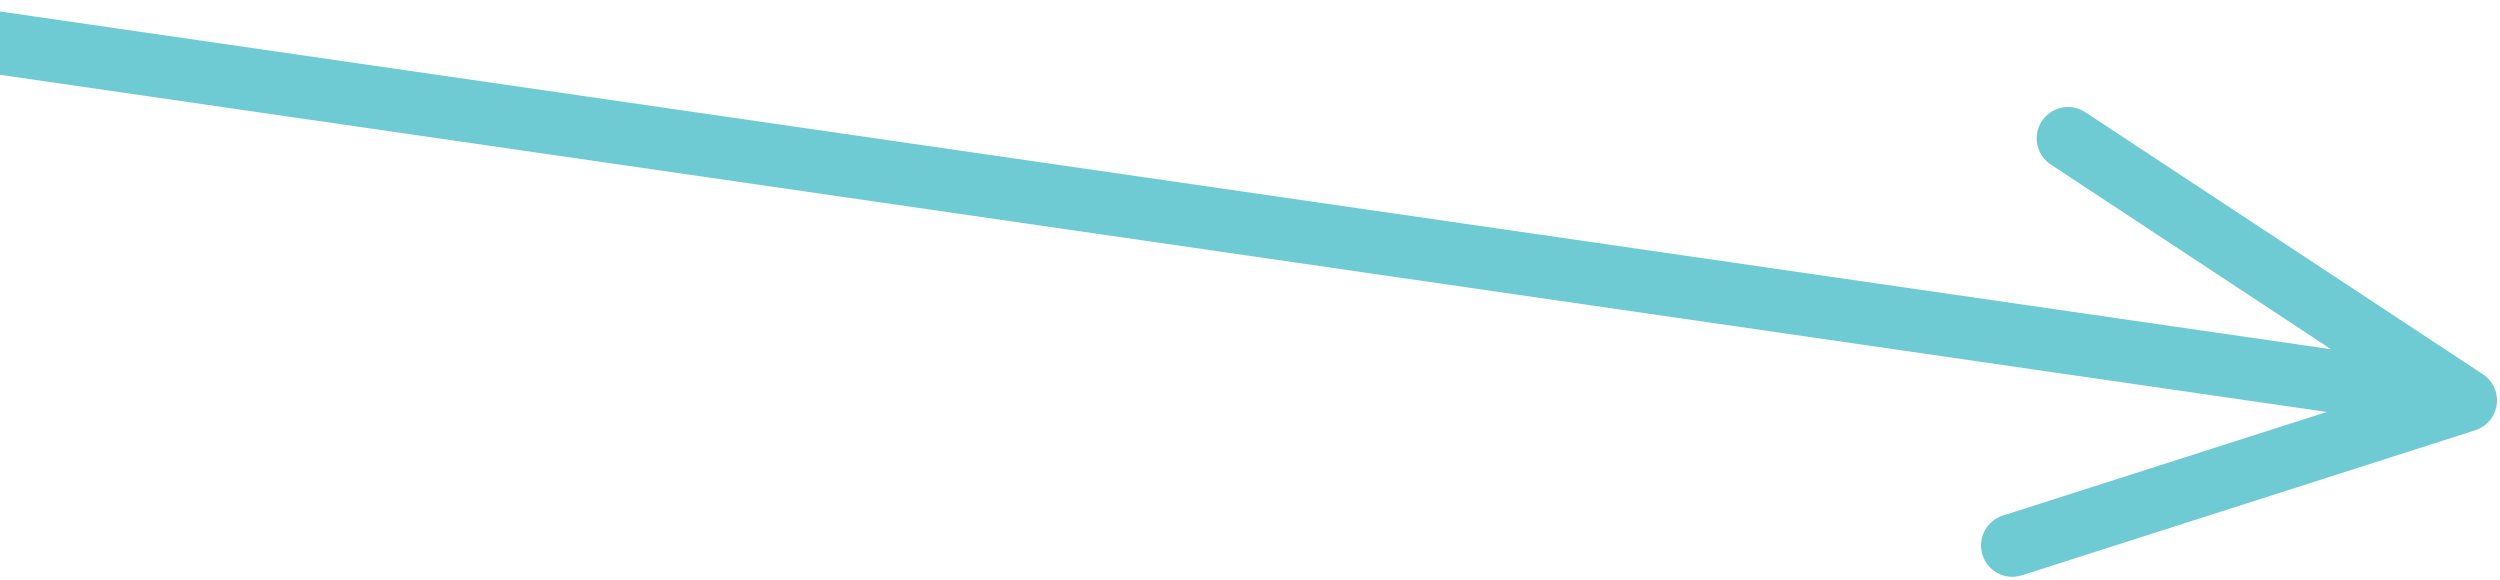 <svg width="798" height="185" viewBox="0 0 798 185" fill="none" xmlns="http://www.w3.org/2000/svg">
<path d="M-20.498 10.807L787.039 127.817M787.039 127.817L660.109 44.16M787.039 127.817L642.341 174.109" stroke="#6ECBD3" stroke-width="20" stroke-linecap="round" stroke-linejoin="round"/>
</svg>
